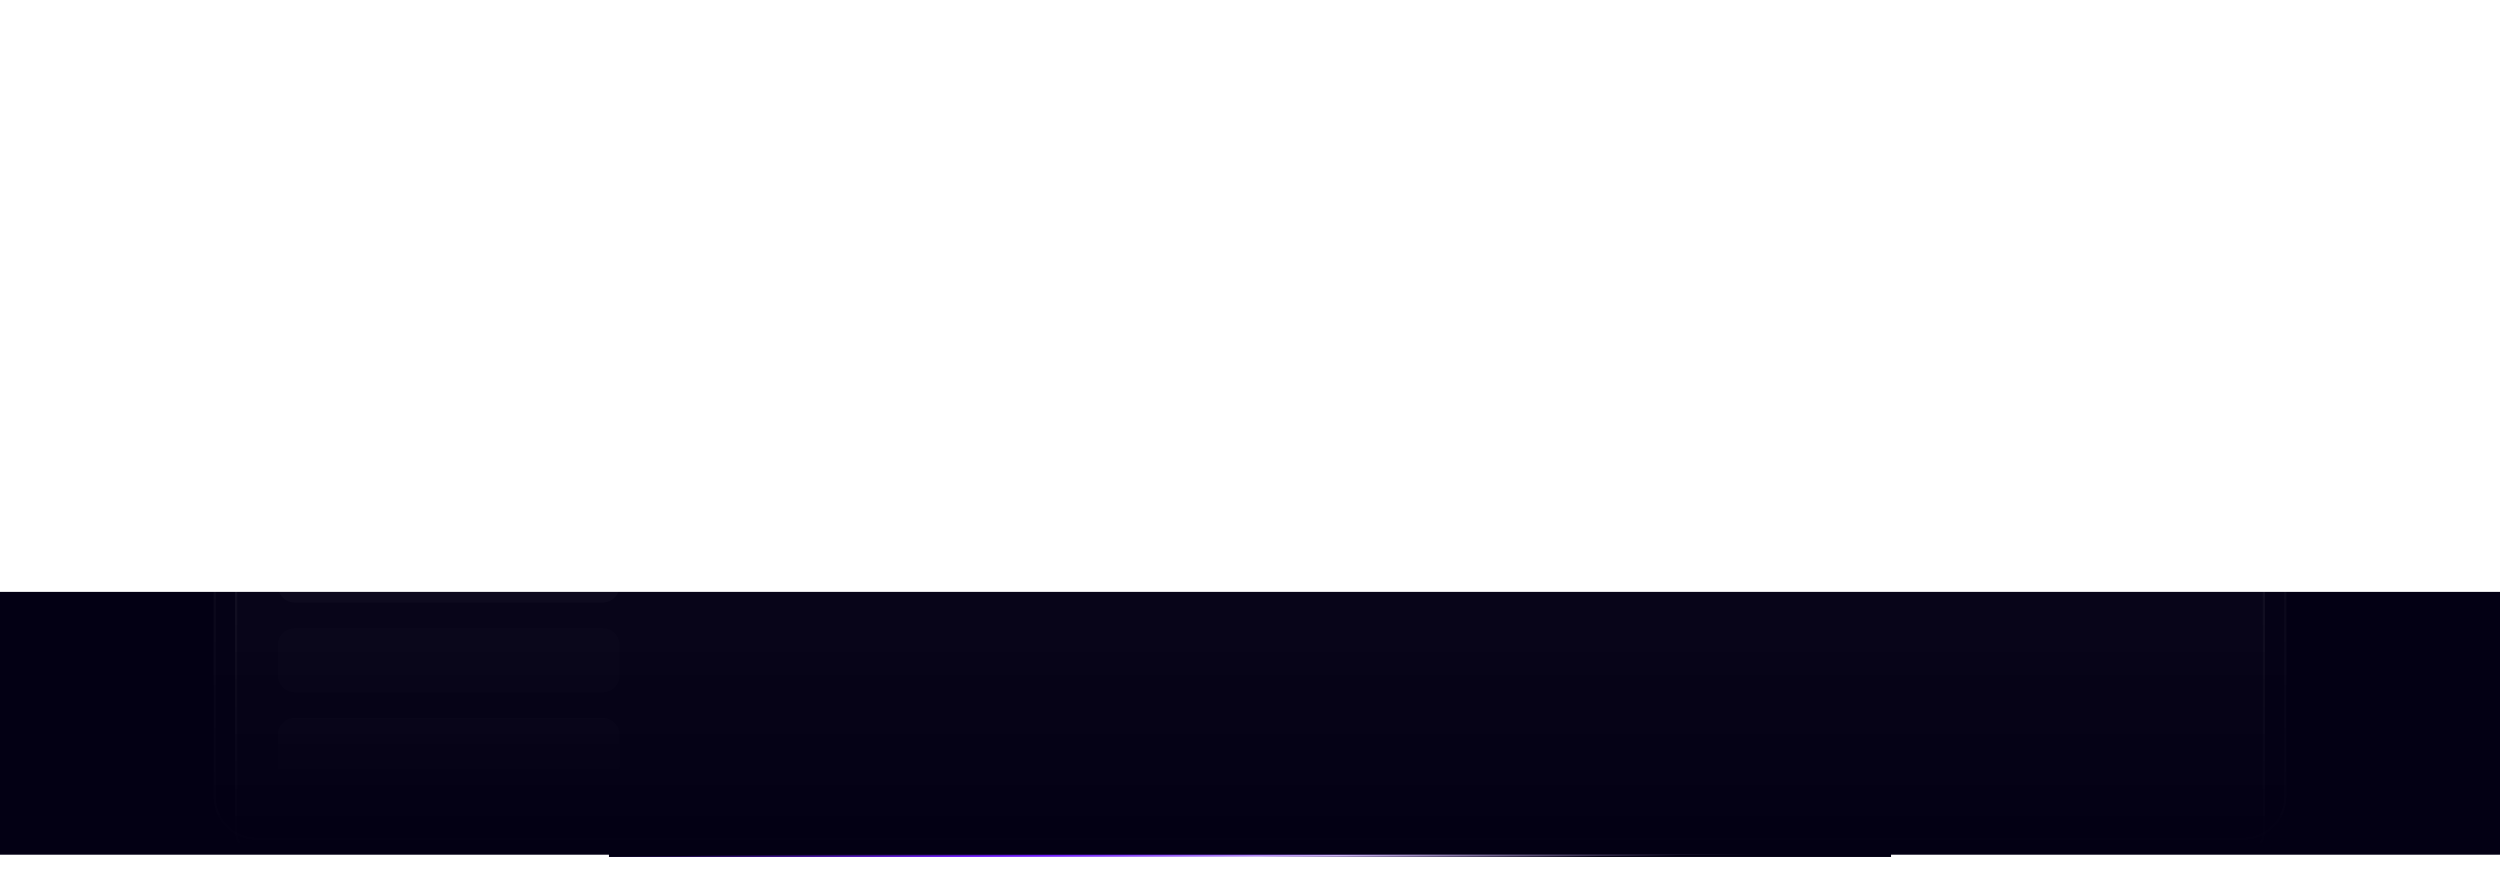 <svg width="1170" height="411" viewBox="0 0 1170 411" fill="none" xmlns="http://www.w3.org/2000/svg">
<g clip-path="url(#clip0_0_999)">
<g clip-path="url(#clip1_0_999)">
<g clip-path="url(#clip2_0_999)">
<g filter="url(#filter0_f_0_999)">
<path d="M285 399H885V401H285V399Z" fill="url(#paint0_linear_0_999)"/>
</g>
<g filter="url(#filter1_f_0_999)">
<path d="M285 399H885V401H285V399Z" fill="url(#paint1_linear_0_999)"/>
</g>
<path d="M1170 277H0V400H1170V277Z" fill="#030014"/>
<path d="M1050 0H120C108.954 0 100 8.954 100 20V373C100 384.046 108.954 393 120 393H1050C1061.05 393 1070 384.046 1070 373V20C1070 8.954 1061.05 0 1050 0Z" fill="url(#paint2_linear_0_999)" fill-opacity="0.03"/>
<path d="M1050 0.5H120C109.23 0.5 100.5 9.23 100.5 20V373C100.5 383.77 109.23 392.5 120 392.5H1050C1060.77 392.5 1069.5 383.77 1069.5 373V20C1069.5 9.23 1060.77 0.5 1050 0.5Z" stroke="url(#paint3_linear_0_999)" stroke-opacity="0.08"/>
<path d="M1048 10H122C115.373 10 110 15.373 110 22V389C110 395.627 115.373 401 122 401H1048C1054.63 401 1060 395.627 1060 389V22C1060 15.373 1054.63 10 1048 10Z" fill="url(#paint4_linear_0_999)" fill-opacity="0.04"/>
<path d="M1048 10.5H122C115.649 10.5 110.5 15.649 110.5 22V389C110.5 395.351 115.649 400.5 122 400.5H1048C1054.35 400.5 1059.5 395.351 1059.5 389V22C1059.5 15.649 1054.35 10.5 1048 10.5Z" stroke="url(#paint5_linear_0_999)" stroke-opacity="0.12"/>
<path d="M310.5 10V401" stroke="url(#paint6_linear_0_999)" stroke-opacity="0.12"/>
<path d="M134 40C136.209 40 138 38.209 138 36C138 33.791 136.209 32 134 32C131.791 32 130 33.791 130 36C130 38.209 131.791 40 134 40Z" fill="white" fill-opacity="0.2"/>
<path d="M148 40C150.209 40 152 38.209 152 36C152 33.791 150.209 32 148 32C145.791 32 144 33.791 144 36C144 38.209 145.791 40 148 40Z" fill="white" fill-opacity="0.2"/>
<path d="M162 40C164.209 40 166 38.209 166 36C166 33.791 164.209 32 162 32C159.791 32 158 33.791 158 36C158 38.209 159.791 40 162 40Z" fill="white" fill-opacity="0.2"/>
<path d="M282 84H138C133.582 84 130 87.582 130 92V106C130 110.418 133.582 114 138 114H282C286.418 114 290 110.418 290 106V92C290 87.582 286.418 84 282 84Z" fill="white" fill-opacity="0.1"/>
<path d="M526 66H374C371.791 66 370 67.791 370 70C370 72.209 371.791 74 374 74H526C528.209 74 530 72.209 530 70C530 67.791 528.209 66 526 66Z" fill="white" fill-opacity="0.1"/>
<path d="M494 84H374C371.791 84 370 85.791 370 88C370 90.209 371.791 92 374 92H494C496.209 92 498 90.209 498 88C498 85.791 496.209 84 494 84Z" fill="white" fill-opacity="0.1"/>
<path d="M465 102H374C371.791 102 370 103.791 370 106C370 108.209 371.791 110 374 110H465C467.209 110 469 108.209 469 106C469 103.791 467.209 102 465 102Z" fill="white" fill-opacity="0.1"/>
<path d="M607 66H544C541.791 66 540 67.791 540 70C540 72.209 541.791 74 544 74H607C609.209 74 611 72.209 611 70C611 67.791 609.209 66 607 66Z" fill="white" fill-opacity="0.1"/>
<path d="M559 84H510C507.791 84 506 85.791 506 88C506 90.209 507.791 92 510 92H559C561.209 92 563 90.209 563 88C563 85.791 561.209 84 559 84Z" fill="white" fill-opacity="0.1"/>
<path d="M516 102H479C476.791 102 475 103.791 475 106C475 108.209 476.791 110 479 110H516C518.209 110 520 108.209 520 106C520 103.791 518.209 102 516 102Z" fill="white" fill-opacity="0.1"/>
<path d="M727 66H625C622.791 66 621 67.791 621 70C621 72.209 622.791 74 625 74H727C729.209 74 731 72.209 731 70C731 67.791 729.209 66 727 66Z" fill="white" fill-opacity="0.1"/>
<path d="M655 84H575C572.791 84 571 85.791 571 88C571 90.209 572.791 92 575 92H655C657.209 92 659 90.209 659 88C659 85.791 657.209 84 655 84Z" fill="white" fill-opacity="0.1"/>
<path d="M590 102H530C527.791 102 526 103.791 526 106C526 108.209 527.791 110 530 110H590C592.209 110 594 108.209 594 106C594 103.791 592.209 102 590 102Z" fill="white" fill-opacity="0.1"/>
<path d="M777 66H745C742.791 66 741 67.791 741 70C741 72.209 742.791 74 745 74H777C779.209 74 781 72.209 781 70C781 67.791 779.209 66 777 66Z" fill="white" fill-opacity="0.1"/>
<path d="M695 84H671C668.791 84 667 85.791 667 88C667 90.209 668.791 92 671 92H695C697.209 92 699 90.209 699 88C699 85.791 697.209 84 695 84Z" fill="white" fill-opacity="0.1"/>
<path d="M621 102H604C601.791 102 600 103.791 600 106C600 108.209 601.791 110 604 110H621C623.209 110 625 108.209 625 106C625 103.791 623.209 102 621 102Z" fill="white" fill-opacity="0.1"/>
<path d="M865 66H795C792.791 66 791 67.791 791 70C791 72.209 792.791 74 795 74H865C867.209 74 869 72.209 869 70C869 67.791 867.209 66 865 66Z" fill="white" fill-opacity="0.1"/>
<path d="M766 84H711C708.791 84 707 85.791 707 88C707 90.209 708.791 92 711 92H766C768.209 92 770 90.209 770 88C770 85.791 768.209 84 766 84Z" fill="white" fill-opacity="0.1"/>
<path d="M676 102H635C632.791 102 631 103.791 631 106C631 108.209 632.791 110 635 110H676C678.209 110 680 108.209 680 106C680 103.791 678.209 102 676 102Z" fill="white" fill-opacity="0.1"/>
<path d="M526 135H374C371.791 135 370 136.791 370 139C370 141.209 371.791 143 374 143H526C528.209 143 530 141.209 530 139C530 136.791 528.209 135 526 135Z" fill="white" fill-opacity="0.07"/>
<path d="M494 153H374C371.791 153 370 154.791 370 157C370 159.209 371.791 161 374 161H494C496.209 161 498 159.209 498 157C498 154.791 496.209 153 494 153Z" fill="white" fill-opacity="0.07"/>
<path d="M607 135H544C541.791 135 540 136.791 540 139C540 141.209 541.791 143 544 143H607C609.209 143 611 141.209 611 139C611 136.791 609.209 135 607 135Z" fill="white" fill-opacity="0.07"/>
<path d="M572 153H510C507.791 153 506 154.791 506 157C506 159.209 507.791 161 510 161H572C574.209 161 576 159.209 576 157C576 154.791 574.209 153 572 153Z" fill="white" fill-opacity="0.07"/>
<path d="M696 135H625C622.791 135 621 136.791 621 139C621 141.209 622.791 143 625 143H696C698.209 143 700 141.209 700 139C700 136.791 698.209 135 696 135Z" fill="white" fill-opacity="0.07"/>
<path d="M690 153H590C587.791 153 586 154.791 586 157C586 159.209 587.791 161 590 161H690C692.209 161 694 159.209 694 157C694 154.791 692.209 153 690 153Z" fill="white" fill-opacity="0.07"/>
<path d="M732 135H712C709.791 135 708 136.791 708 139C708 141.209 709.791 143 712 143H732C734.209 143 736 141.209 736 139C736 136.791 734.209 135 732 135Z" fill="white" fill-opacity="0.07"/>
<path d="M740 153H708C705.791 153 704 154.791 704 157C704 159.209 705.791 161 708 161H740C742.209 161 744 159.209 744 157C744 154.791 742.209 153 740 153Z" fill="white" fill-opacity="0.07"/>
<path d="M796 135H748C745.791 135 744 136.791 744 139C744 141.209 745.791 143 748 143H796C798.209 143 800 141.209 800 139C800 136.791 798.209 135 796 135Z" fill="white" fill-opacity="0.07"/>
<path d="M827 153H757C754.791 153 753 154.791 753 157C753 159.209 754.791 161 757 161H827C829.209 161 831 159.209 831 157C831 154.791 829.209 153 827 153Z" fill="white" fill-opacity="0.07"/>
<path d="M526 186H374C371.791 186 370 187.791 370 190C370 192.209 371.791 194 374 194H526C528.209 194 530 192.209 530 190C530 187.791 528.209 186 526 186Z" fill="white" fill-opacity="0.03"/>
<path d="M494 204H374C371.791 204 370 205.791 370 208C370 210.209 371.791 212 374 212H494C496.209 212 498 210.209 498 208C498 205.791 496.209 204 494 204Z" fill="white" fill-opacity="0.03"/>
<path d="M607 186H544C541.791 186 540 187.791 540 190C540 192.209 541.791 194 544 194H607C609.209 194 611 192.209 611 190C611 187.791 609.209 186 607 186Z" fill="white" fill-opacity="0.03"/>
<path d="M559 204H510C507.791 204 506 205.791 506 208C506 210.209 507.791 212 510 212H559C561.209 212 563 210.209 563 208C563 205.791 561.209 204 559 204Z" fill="white" fill-opacity="0.03"/>
<path d="M727 186H625C622.791 186 621 187.791 621 190C621 192.209 622.791 194 625 194H727C729.209 194 731 192.209 731 190C731 187.791 729.209 186 727 186Z" fill="white" fill-opacity="0.03"/>
<path d="M655 204H575C572.791 204 571 205.791 571 208C571 210.209 572.791 212 575 212H655C657.209 212 659 210.209 659 208C659 205.791 657.209 204 655 204Z" fill="white" fill-opacity="0.03"/>
<path d="M777 186H745C742.791 186 741 187.791 741 190C741 192.209 742.791 194 745 194H777C779.209 194 781 192.209 781 190C781 187.791 779.209 186 777 186Z" fill="white" fill-opacity="0.03"/>
<path d="M695 204H671C668.791 204 667 205.791 667 208C667 210.209 668.791 212 671 212H695C697.209 212 699 210.209 699 208C699 205.791 697.209 204 695 204Z" fill="white" fill-opacity="0.03"/>
<path d="M865 186H795C792.791 186 791 187.791 791 190C791 192.209 792.791 194 795 194H865C867.209 194 869 192.209 869 190C869 187.791 867.209 186 865 186Z" fill="white" fill-opacity="0.03"/>
<path d="M766 204H711C708.791 204 707 205.791 707 208C707 210.209 708.791 212 711 212H766C768.209 212 770 210.209 770 208C770 205.791 768.209 204 766 204Z" fill="white" fill-opacity="0.03"/>
<path d="M526 237H374C371.791 237 370 238.791 370 241C370 243.209 371.791 245 374 245H526C528.209 245 530 243.209 530 241C530 238.791 528.209 237 526 237Z" fill="white" fill-opacity="0.01"/>
<path d="M494 255H374C371.791 255 370 256.791 370 259C370 261.209 371.791 263 374 263H494C496.209 263 498 261.209 498 259C498 256.791 496.209 255 494 255Z" fill="white" fill-opacity="0.01"/>
<path d="M607 237H544C541.791 237 540 238.791 540 241C540 243.209 541.791 245 544 245H607C609.209 245 611 243.209 611 241C611 238.791 609.209 237 607 237Z" fill="white" fill-opacity="0.01"/>
<path d="M559 255H510C507.791 255 506 256.791 506 259C506 261.209 507.791 263 510 263H559C561.209 263 563 261.209 563 259C563 256.791 561.209 255 559 255Z" fill="white" fill-opacity="0.01"/>
<path d="M727 237H625C622.791 237 621 238.791 621 241C621 243.209 622.791 245 625 245H727C729.209 245 731 243.209 731 241C731 238.791 729.209 237 727 237Z" fill="white" fill-opacity="0.01"/>
<path d="M655 255H575C572.791 255 571 256.791 571 259C571 261.209 572.791 263 575 263H655C657.209 263 659 261.209 659 259C659 256.791 657.209 255 655 255Z" fill="white" fill-opacity="0.01"/>
<path d="M777 237H745C742.791 237 741 238.791 741 241C741 243.209 742.791 245 745 245H777C779.209 245 781 243.209 781 241C781 238.791 779.209 237 777 237Z" fill="white" fill-opacity="0.01"/>
<path d="M695 255H671C668.791 255 667 256.791 667 259C667 261.209 668.791 263 671 263H695C697.209 263 699 261.209 699 259C699 256.791 697.209 255 695 255Z" fill="white" fill-opacity="0.01"/>
<path d="M865 237H795C792.791 237 791 238.791 791 241C791 243.209 792.791 245 795 245H865C867.209 245 869 243.209 869 241C869 238.791 867.209 237 865 237Z" fill="white" fill-opacity="0.01"/>
<path d="M766 255H711C708.791 255 707 256.791 707 259C707 261.209 708.791 263 711 263H766C768.209 263 770 261.209 770 259C770 256.791 768.209 255 766 255Z" fill="white" fill-opacity="0.01"/>
<path d="M282 126H138C133.582 126 130 129.582 130 134V148C130 152.418 133.582 156 138 156H282C286.418 156 290 152.418 290 148V134C290 129.582 286.418 126 282 126Z" fill="white" fill-opacity="0.08"/>
<path d="M282 168H138C133.582 168 130 171.582 130 176V190C130 194.418 133.582 198 138 198H282C286.418 198 290 194.418 290 190V176C290 171.582 286.418 168 282 168Z" fill="white" fill-opacity="0.06"/>
<path d="M282 210H138C133.582 210 130 213.582 130 218V232C130 236.418 133.582 240 138 240H282C286.418 240 290 236.418 290 232V218C290 213.582 286.418 210 282 210Z" fill="white" fill-opacity="0.04"/>
<path d="M282 252H138C133.582 252 130 255.582 130 260V274C130 278.418 133.582 282 138 282H282C286.418 282 290 278.418 290 274V260C290 255.582 286.418 252 282 252Z" fill="white" fill-opacity="0.02"/>
<path d="M282 294H138C133.582 294 130 297.582 130 302V316C130 320.418 133.582 324 138 324H282C286.418 324 290 320.418 290 316V302C290 297.582 286.418 294 282 294Z" fill="white" fill-opacity="0.01"/>
<path d="M282 336H138C133.582 336 130 339.582 130 344V358C130 362.418 133.582 366 138 366H282C286.418 366 290 362.418 290 358V344C290 339.582 286.418 336 282 336Z" fill="url(#paint7_linear_0_999)" fill-opacity="0.01"/>
<path d="M110 59.5H310" stroke="white" stroke-opacity="0.12"/>
<path d="M0 399.5H1170" stroke="url(#paint8_linear_0_999)" stroke-opacity="0.8"/>
</g>
</g>
</g>
<defs>
<filter id="filter0_f_0_999" x="275" y="389" width="620" height="22" filterUnits="userSpaceOnUse" color-interpolation-filters="sRGB">
<feFlood flood-opacity="0" result="BackgroundImageFix"/>
<feBlend mode="normal" in="SourceGraphic" in2="BackgroundImageFix" result="shape"/>
<feGaussianBlur stdDeviation="5" result="effect1_foregroundBlur_0_999"/>
</filter>
<filter id="filter1_f_0_999" x="284" y="398" width="602" height="4" filterUnits="userSpaceOnUse" color-interpolation-filters="sRGB">
<feFlood flood-opacity="0" result="BackgroundImageFix"/>
<feBlend mode="normal" in="SourceGraphic" in2="BackgroundImageFix" result="shape"/>
<feGaussianBlur stdDeviation="0.5" result="effect1_foregroundBlur_0_999"/>
</filter>
<linearGradient id="paint0_linear_0_999" x1="288.75" y1="400.761" x2="288.844" y2="408.23" gradientUnits="userSpaceOnUse">
<stop stop-color="#030014"/>
<stop offset="0.286" stop-color="#701EFC"/>
<stop offset="0.516" stop-color="#CBB3F3"/>
<stop offset="0.786" stop-color="#030014"/>
</linearGradient>
<linearGradient id="paint1_linear_0_999" x1="288.75" y1="400.761" x2="288.844" y2="408.23" gradientUnits="userSpaceOnUse">
<stop stop-color="#030014"/>
<stop offset="0.286" stop-color="#701EFC"/>
<stop offset="0.516" stop-color="#CBB3F3"/>
<stop offset="0.786" stop-color="#030014"/>
</linearGradient>
<linearGradient id="paint2_linear_0_999" x1="585" y1="0" x2="585" y2="393" gradientUnits="userSpaceOnUse">
<stop stop-color="white"/>
<stop offset="1" stop-color="white" stop-opacity="0"/>
</linearGradient>
<linearGradient id="paint3_linear_0_999" x1="585" y1="-1.66201e-08" x2="585" y2="411.5" gradientUnits="userSpaceOnUse">
<stop stop-color="white"/>
<stop offset="1" stop-color="white" stop-opacity="0"/>
</linearGradient>
<linearGradient id="paint4_linear_0_999" x1="585" y1="10" x2="585" y2="401" gradientUnits="userSpaceOnUse">
<stop stop-color="white"/>
<stop offset="1" stop-color="white" stop-opacity="0"/>
</linearGradient>
<linearGradient id="paint5_linear_0_999" x1="585" y1="10" x2="585" y2="401" gradientUnits="userSpaceOnUse">
<stop stop-color="white"/>
<stop offset="1" stop-color="white" stop-opacity="0"/>
</linearGradient>
<linearGradient id="paint6_linear_0_999" x1="-nan" y1="-nan" x2="-nan" y2="-nan" gradientUnits="userSpaceOnUse">
<stop stop-color="white" stop-opacity="0"/>
<stop offset="0.703" stop-color="white"/>
</linearGradient>
<linearGradient id="paint7_linear_0_999" x1="210" y1="336" x2="210" y2="366" gradientUnits="userSpaceOnUse">
<stop stop-color="white"/>
<stop offset="1" stop-color="white" stop-opacity="0"/>
</linearGradient>
<linearGradient id="paint8_linear_0_999" x1="-nan" y1="-nan" x2="-nan" y2="-nan" gradientUnits="userSpaceOnUse">
<stop stop-color="white" stop-opacity="0"/>
<stop offset="0.536" stop-color="white" stop-opacity="0.2"/>
<stop offset="1" stop-color="white" stop-opacity="0"/>
</linearGradient>
<clipPath id="clip0_0_999">
<rect width="1170" height="411" fill="white"/>
</clipPath>
<clipPath id="clip1_0_999">
<rect width="1170" height="411" fill="white"/>
</clipPath>
<clipPath id="clip2_0_999">
<rect width="1170" height="411" fill="white"/>
</clipPath>
</defs>
</svg>
